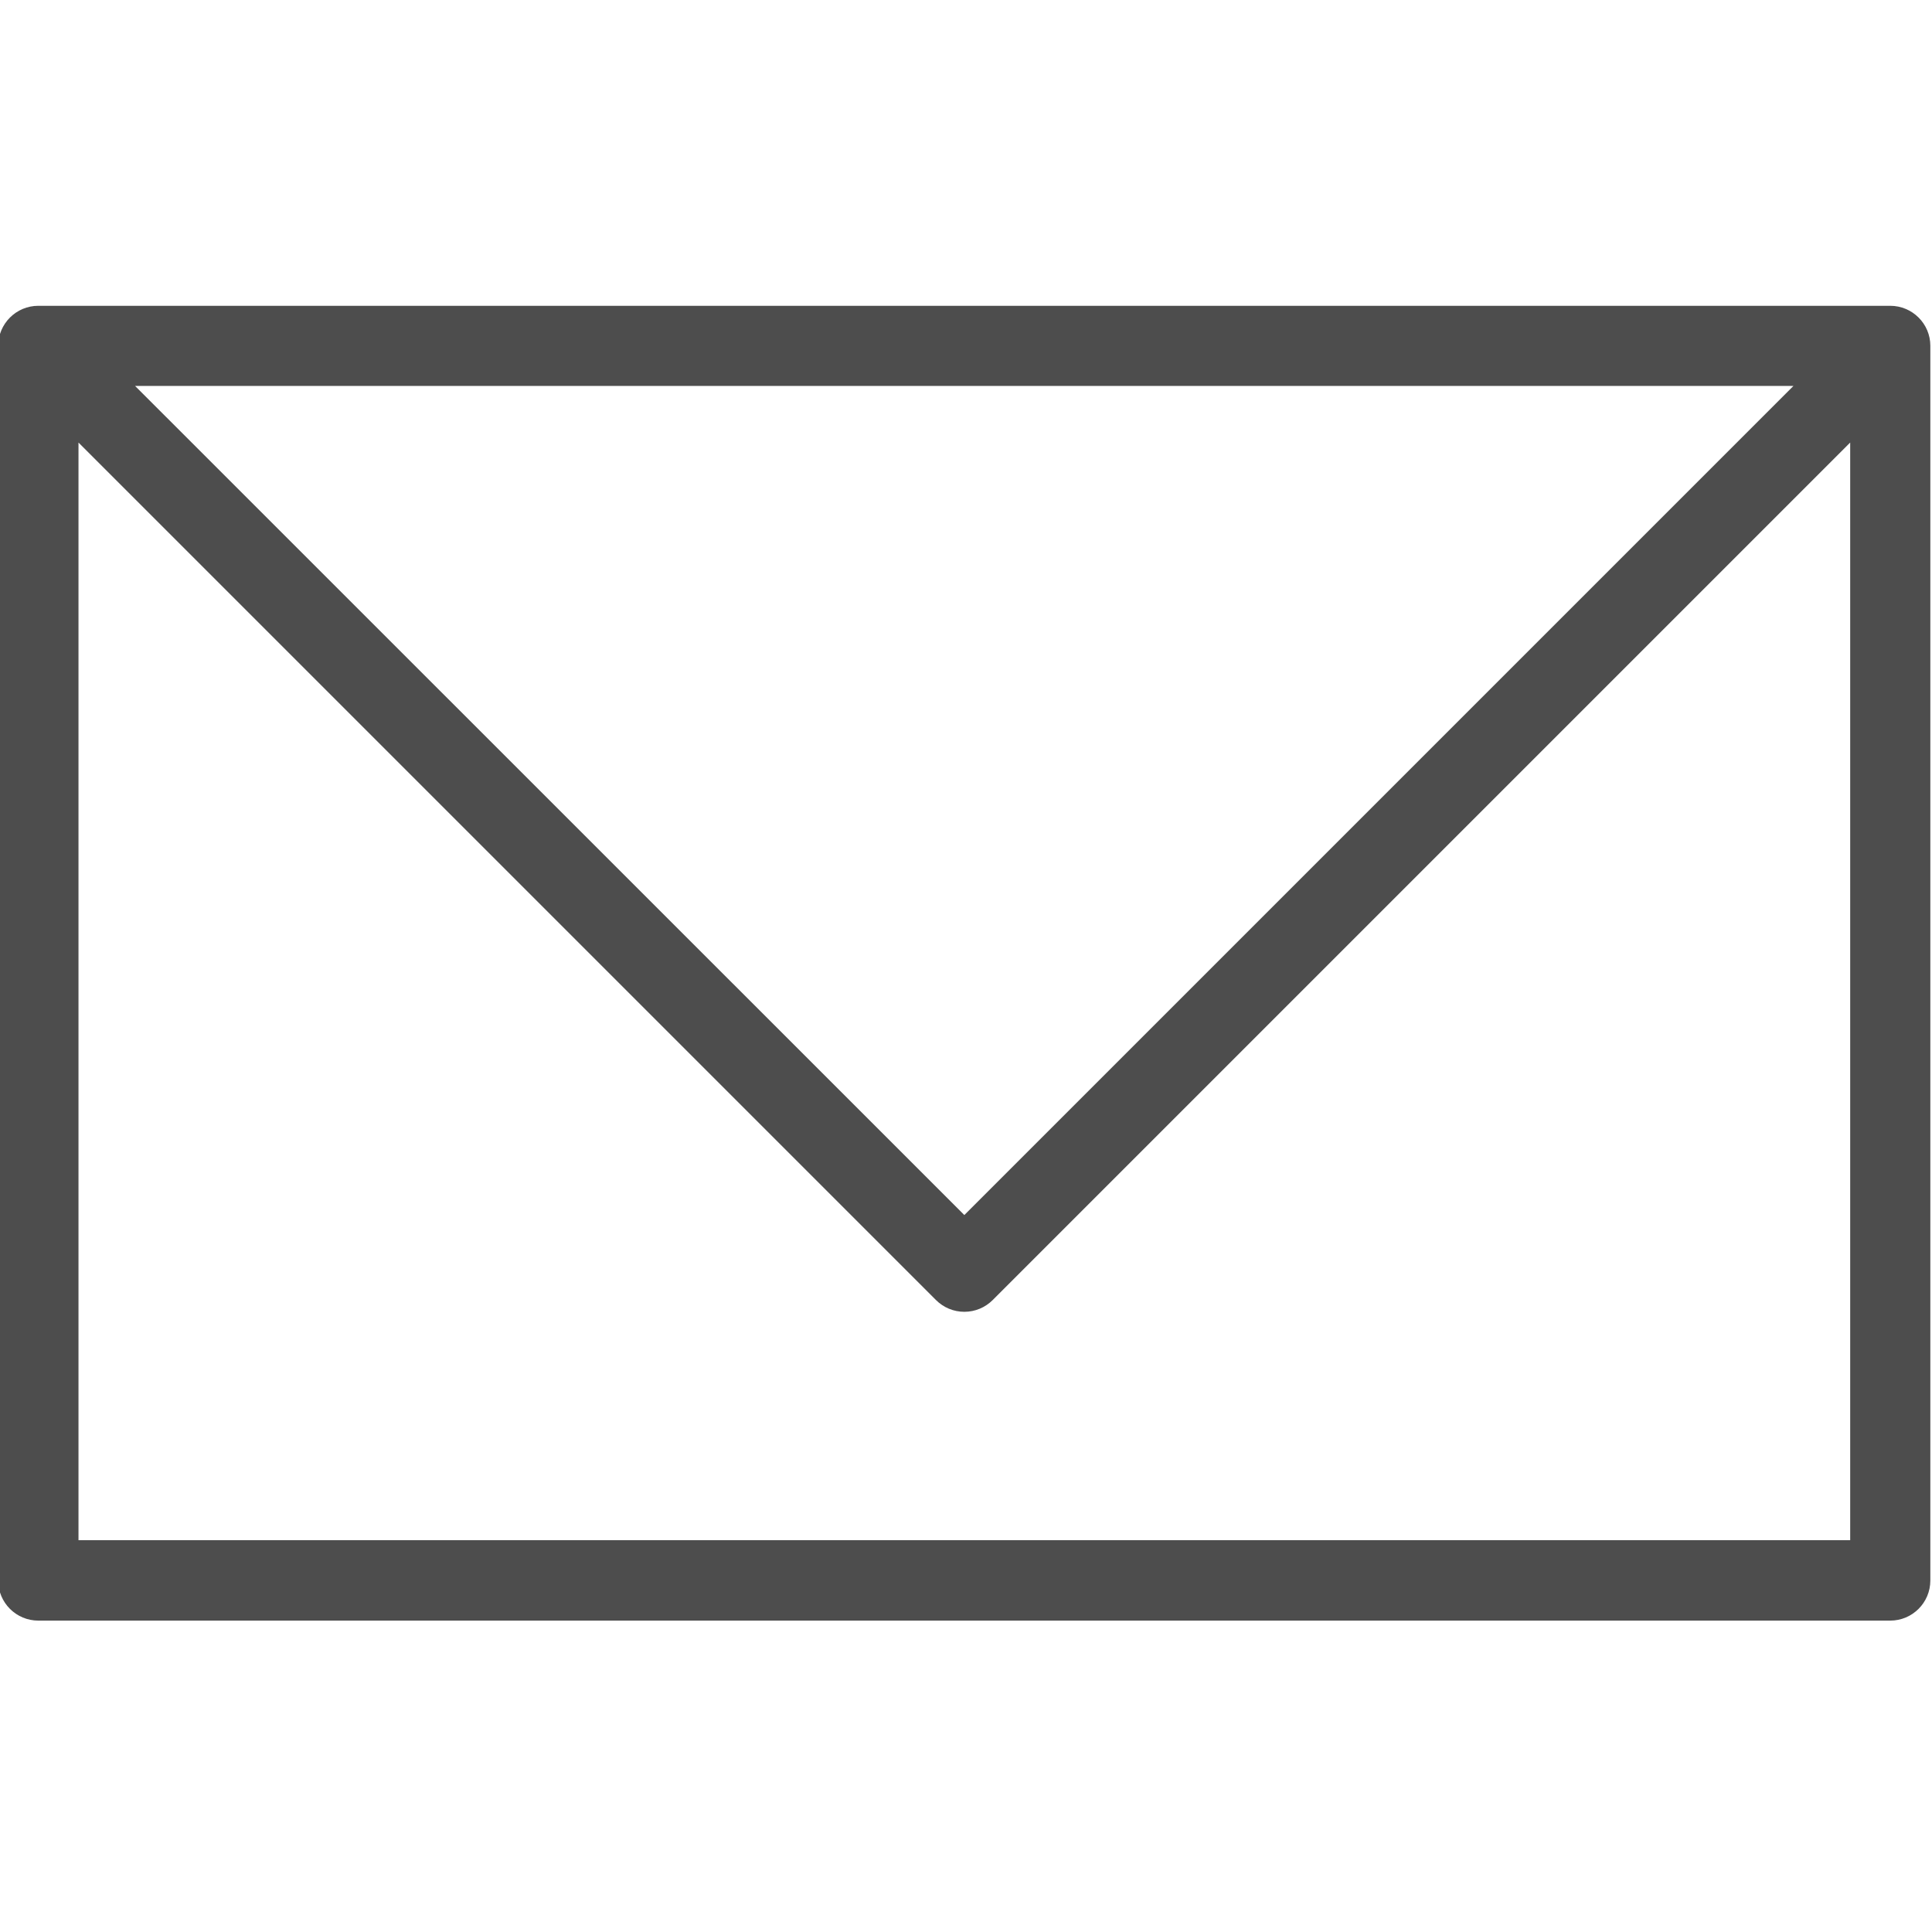 <svg xmlns="http://www.w3.org/2000/svg" xmlns:xlink="http://www.w3.org/1999/xlink" id="Layer_1" x="0px" y="0px" viewBox="0 0 128 128" style="enable-background:new 0 0 128 128;" xml:space="preserve">
<style type="text/css">
	.st0{fill:#4D4D4D;}
</style>
<path class="st0" d="M125.23,20.26H2.54c-1.47,0-2.66,1.19-2.66,2.66v81.79c0,1.47,1.19,2.66,2.66,2.66h122.69  c1.47,0,2.66-1.19,2.66-2.66V22.91C127.89,21.45,126.7,20.26,125.23,20.26z M118.82,25.57L63.89,80.5L8.95,25.57H118.82z   M5.2,102.05V29.32l56.81,56.81c0.5,0.5,1.17,0.78,1.88,0.78s1.38-0.28,1.88-0.78l56.81-56.81v72.72H5.2z"></path>
</svg>
